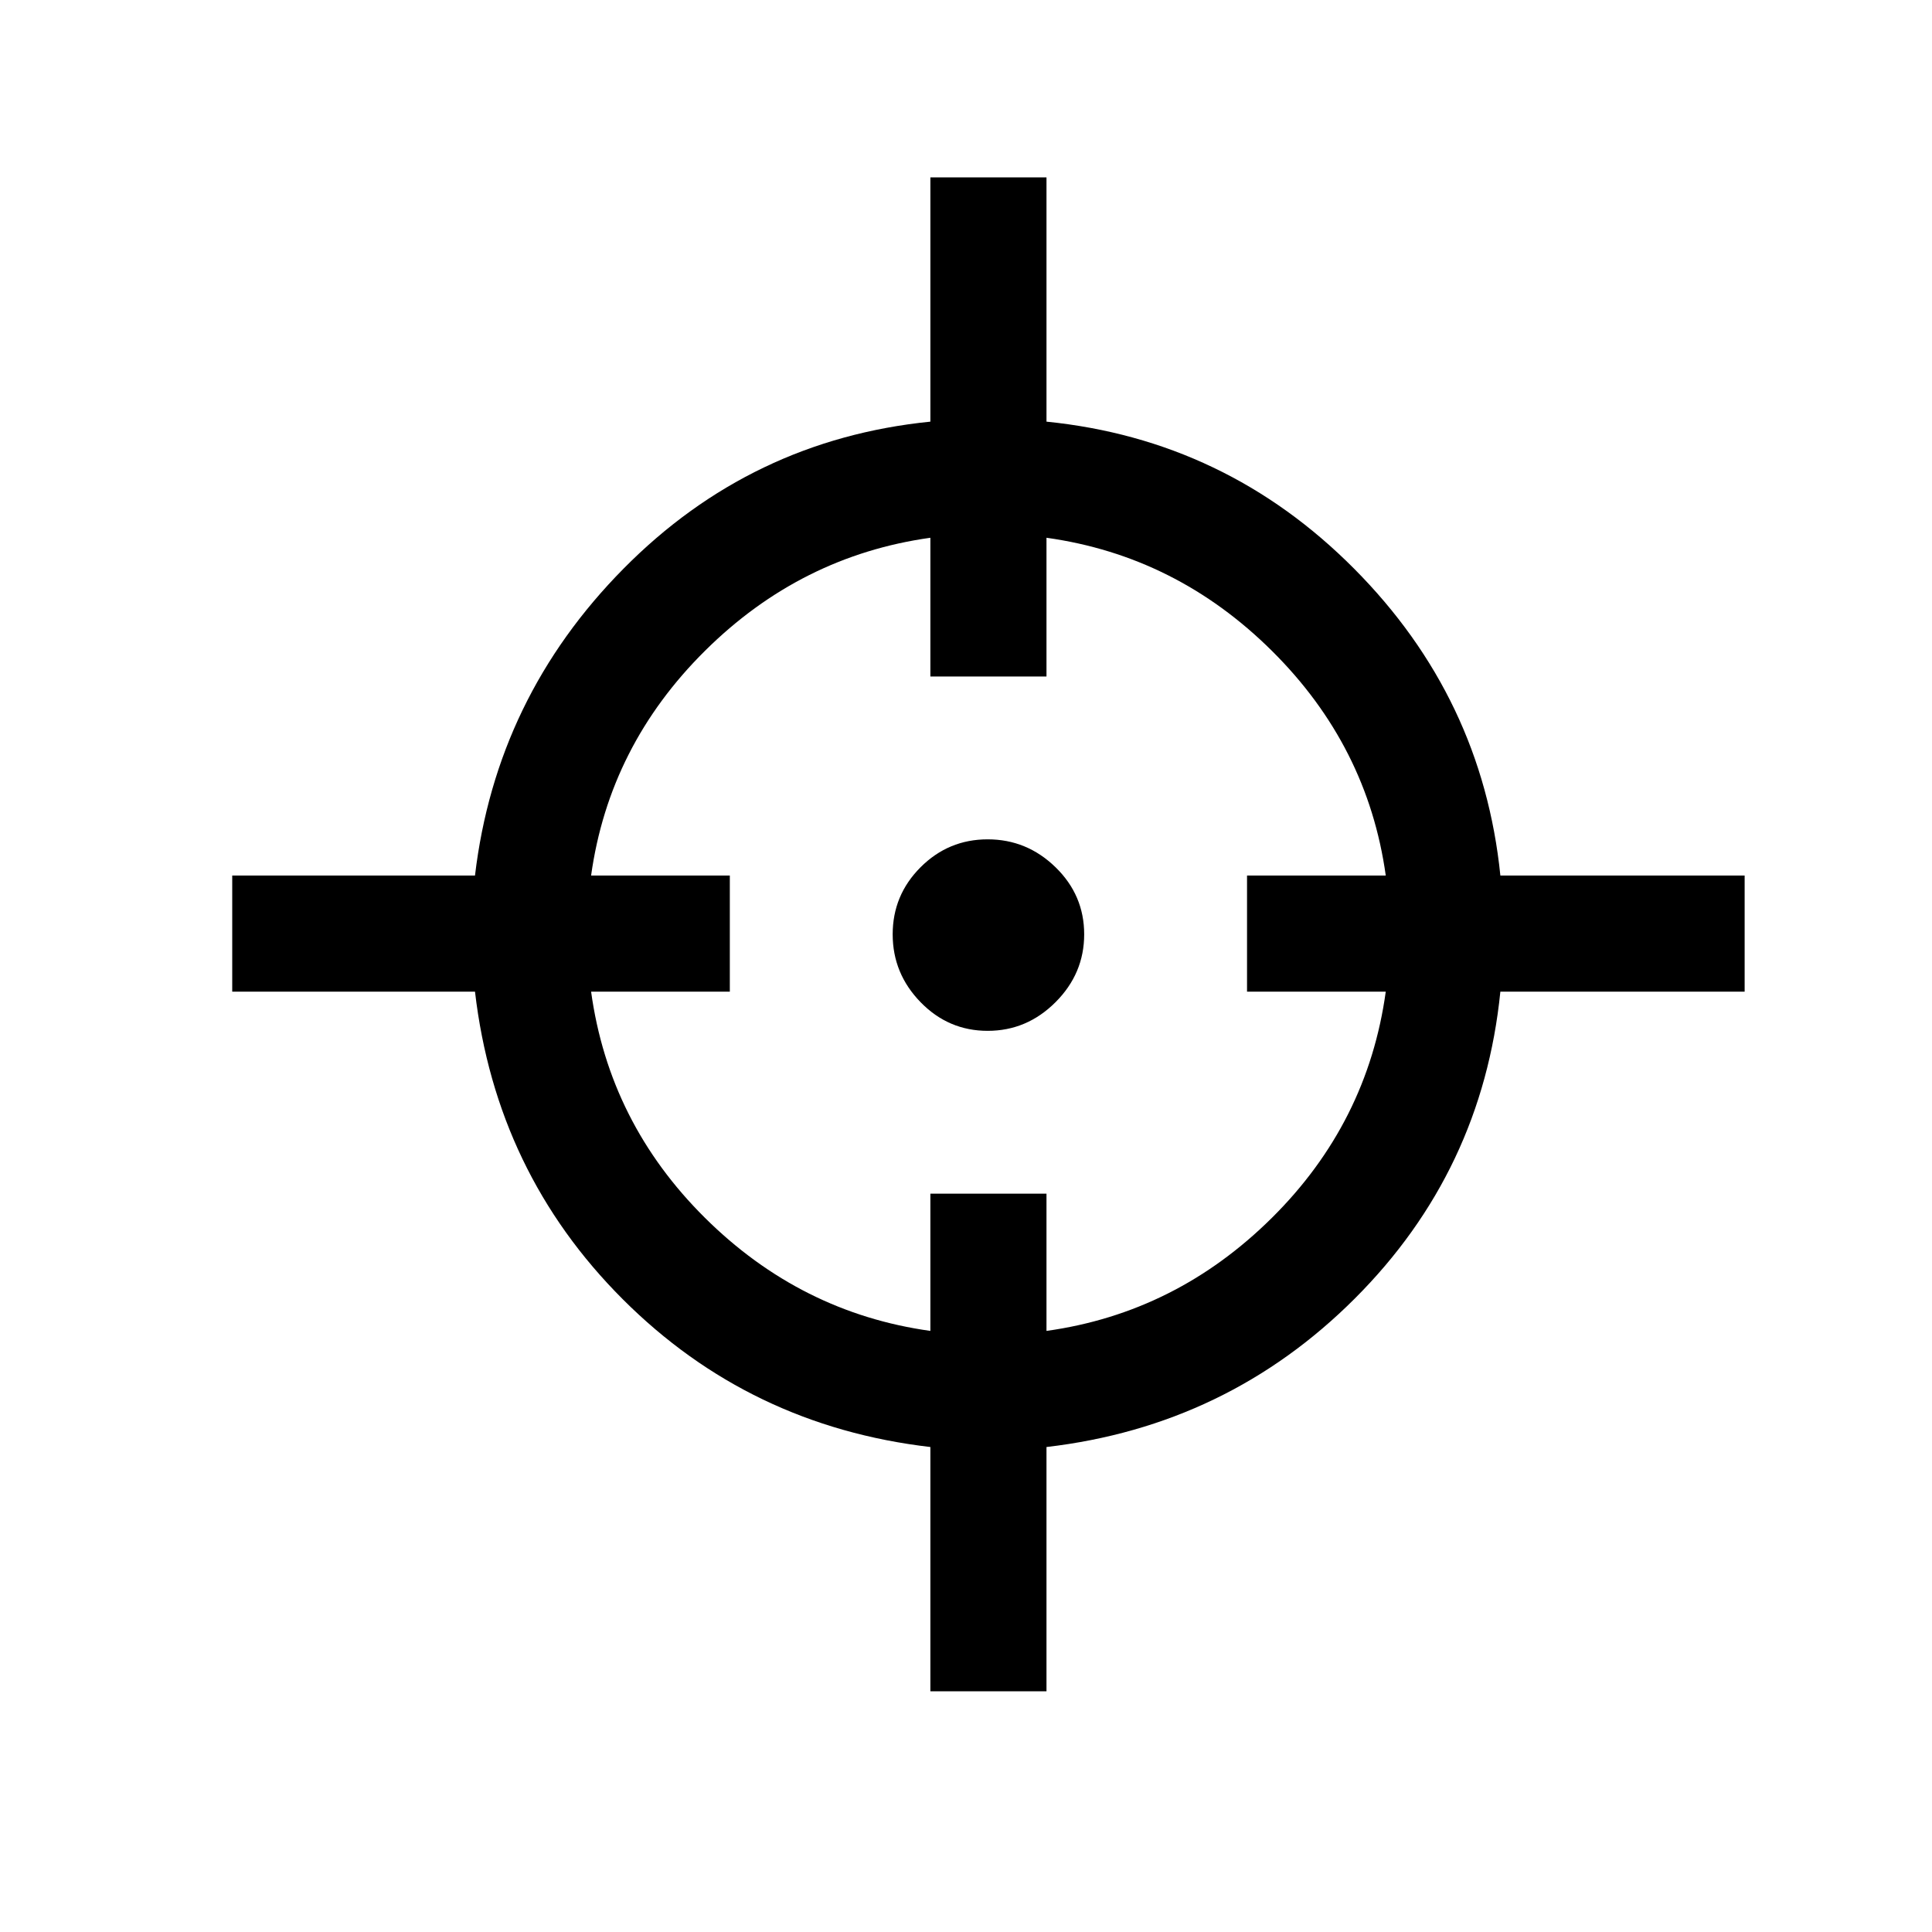 <?xml version="1.0" encoding="utf-8"?>

<svg fill="#000000" width="800px" height="800px" viewBox="0 -4.5 41 41" version="1.1" xmlns="http://www.w3.org/2000/svg">
<title>headshot</title>
<path d="M37.024 14.080v2.464h-5.184q-0.384 3.808-3.088 6.512t-6.544 3.152v5.184h-2.464v-5.184q-3.84-0.448-6.528-3.136t-3.136-6.528h-5.152v-2.464h5.152q0.448-3.776 3.152-6.512t6.512-3.12v-5.184h2.464v5.184q3.808 0.384 6.528 3.12t3.104 6.512h5.184zM22.208 20.832v2.912q2.752-0.384 4.784-2.4t2.416-4.8h-2.944v-2.464h2.944q-0.384-2.752-2.416-4.768t-4.784-2.4v2.944h-2.464v-2.944q-2.752 0.384-4.784 2.4t-2.416 4.768h2.944v2.464h-2.944q0.384 2.784 2.416 4.8t4.784 2.4v-2.912h2.464zM20.96 13.312q0.832 0 1.44 0.592t0.608 1.424-0.608 1.44-1.44 0.608-1.424-0.608-0.592-1.44 0.592-1.424 1.424-0.592z"></path>
</svg>